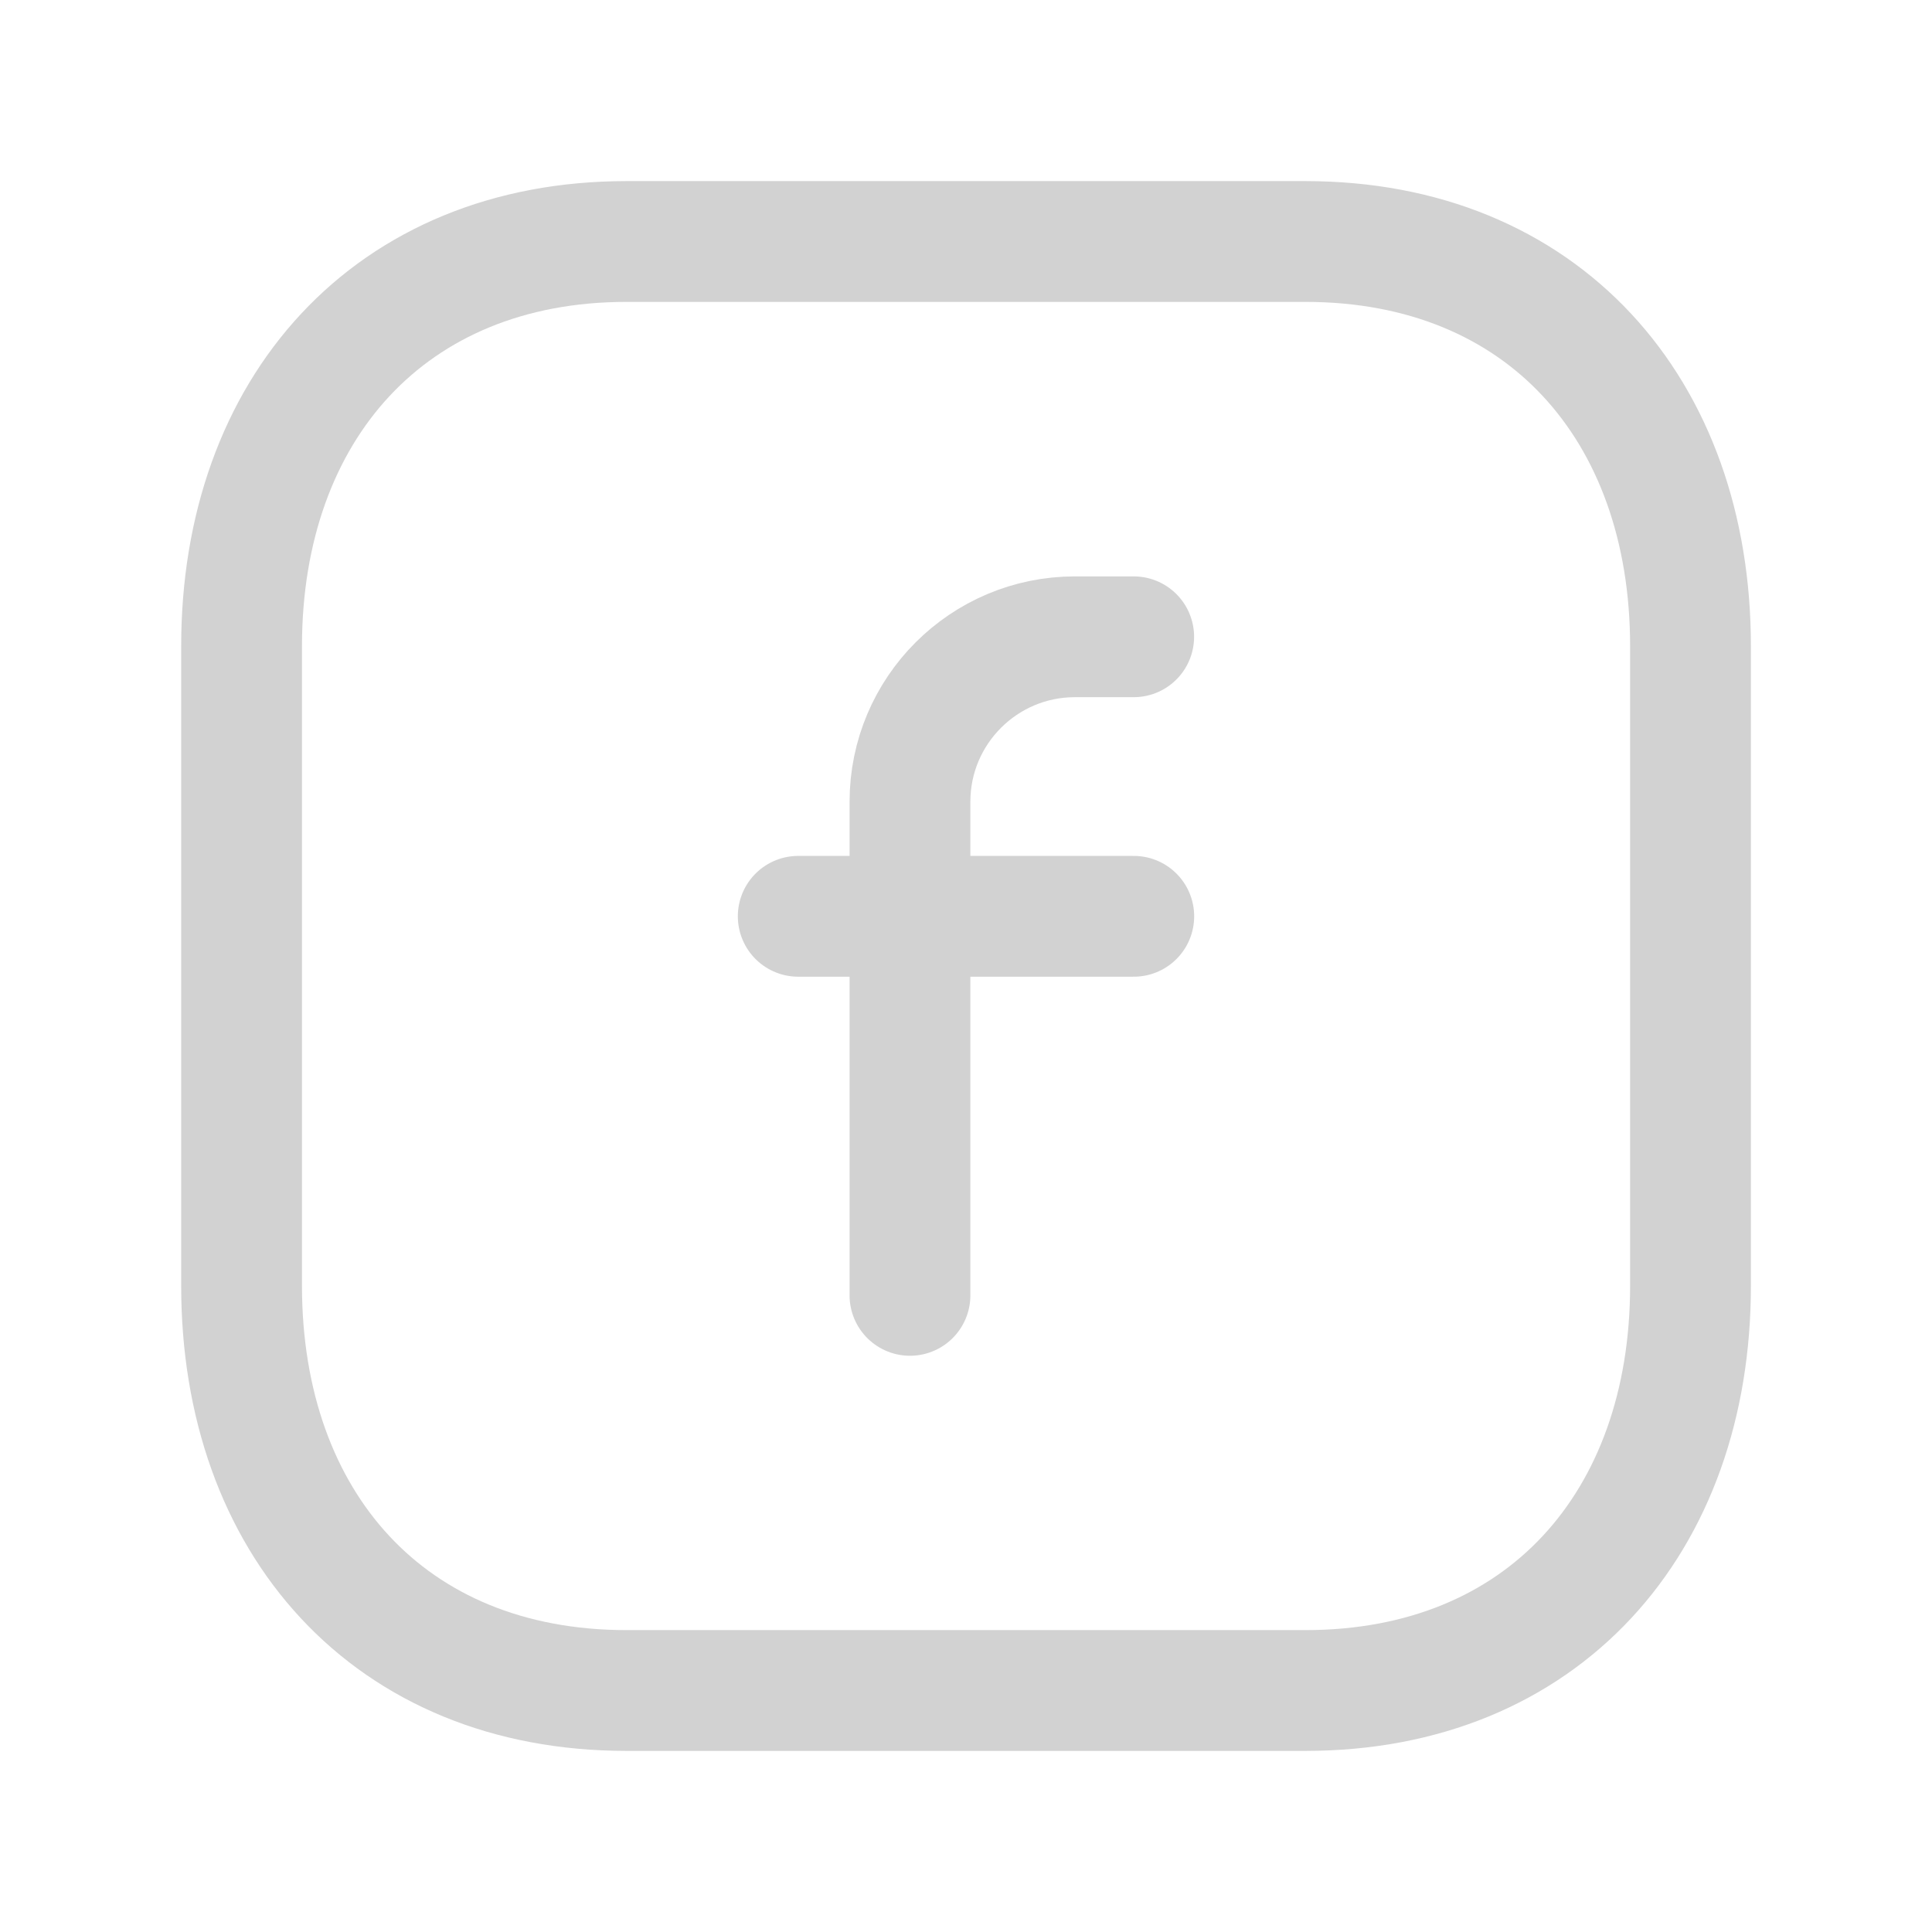 <?xml version="1.0" encoding="UTF-8"?>
<!-- Creator: CorelDRAW 2017 -->
<svg xmlns="http://www.w3.org/2000/svg" xmlns:xlink="http://www.w3.org/1999/xlink" xml:space="preserve" width="0.25in" height="0.25in" version="1.1" style="shape-rendering:geometricPrecision; text-rendering:geometricPrecision; image-rendering:optimizeQuality; fill-rule:evenodd; clip-rule:evenodd" viewBox="0 0 250 250">
 <defs>
  <style type="text/css">
   <![CDATA[
    .str0 {stroke:#D2D2D2;stroke-width:15.63;stroke-linecap:round;stroke-linejoin:round;stroke-miterlimit:22.926}
    .fil0 {fill:none}
   ]]>
  </style>
 </defs>
 <g id="Layer_x0020_1">
  <g id="_3218606901424">
   <path class="fil0 str0" d="M81.06 31.25l87.86 0c30.71,0 49.83,21.68 49.83,52.36l0 82.78c0,30.68 -19.12,52.36 -49.83,52.36l-87.85 0c-30.71,0 -49.81,-21.68 -49.81,-52.36l0 -82.78c0,-30.68 19.2,-52.36 49.81,-52.36z"></path>
   <path class="fil0 str0" d="M146.7 82.4l-7.6 0c-11.79,0 -21.35,9.56 -21.35,21.34l0 63.88"></path>
   <line class="fil0 str0" x1="103.29" y1="118.57" x2="146.71" y2="118.57"></line>
  </g>
 </g>
</svg>
